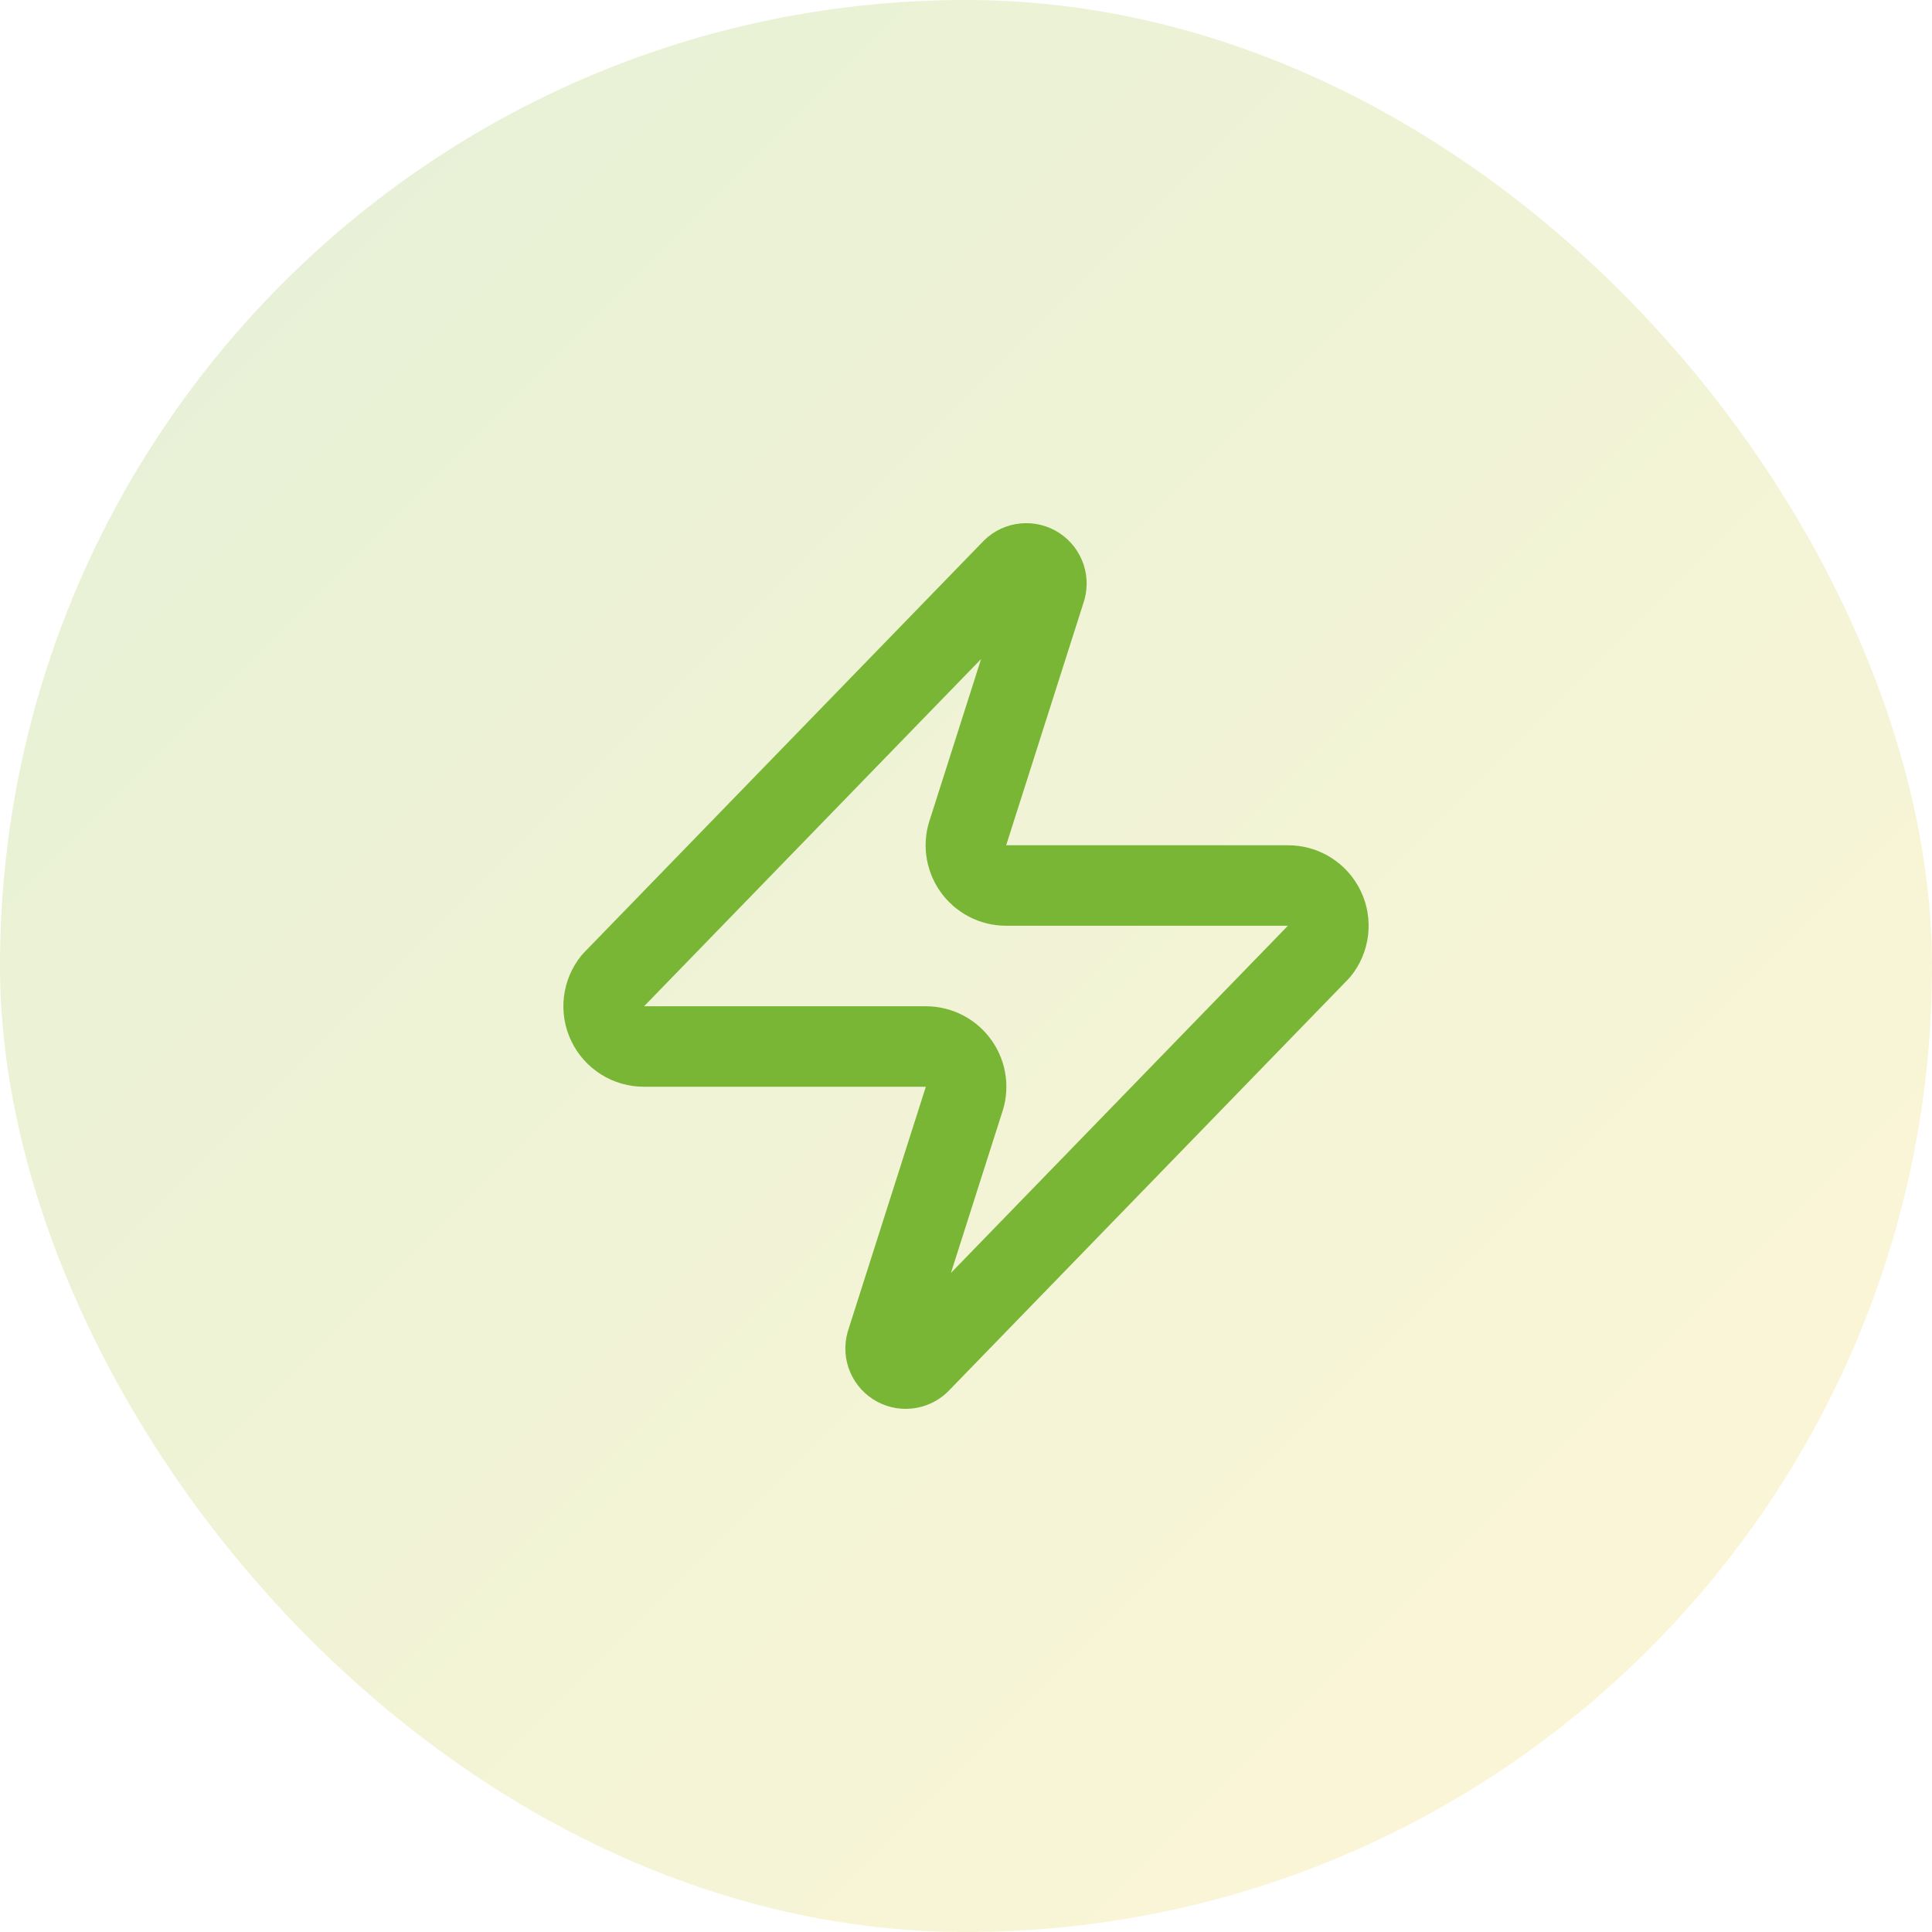 <svg width="80" height="80" viewBox="0 0 80 80" fill="none" xmlns="http://www.w3.org/2000/svg">
<rect width="80" height="80" rx="40" fill="url(#paint0_linear_0_89)"/>
<path d="M26.667 43.333C26.351 43.334 26.042 43.246 25.775 43.078C25.508 42.911 25.294 42.671 25.158 42.386C25.021 42.102 24.969 41.784 25.006 41.471C25.043 41.158 25.168 40.862 25.367 40.617L41.867 23.617C41.99 23.474 42.159 23.377 42.345 23.343C42.531 23.309 42.723 23.338 42.89 23.428C43.056 23.517 43.188 23.66 43.262 23.834C43.337 24.007 43.35 24.201 43.3 24.383L40.1 34.417C40.006 34.669 39.974 34.941 40.008 35.209C40.041 35.476 40.139 35.731 40.294 35.953C40.447 36.174 40.653 36.354 40.892 36.479C41.131 36.603 41.397 36.668 41.667 36.667H53.333C53.649 36.666 53.958 36.754 54.225 36.922C54.492 37.09 54.706 37.33 54.842 37.614C54.979 37.898 55.031 38.216 54.994 38.529C54.957 38.842 54.832 39.139 54.633 39.383L38.133 56.383C38.01 56.526 37.841 56.623 37.655 56.657C37.469 56.692 37.277 56.662 37.111 56.573C36.944 56.483 36.812 56.34 36.738 56.167C36.663 55.993 36.65 55.799 36.7 55.617L39.9 45.583C39.994 45.331 40.026 45.059 39.992 44.792C39.959 44.524 39.861 44.269 39.706 44.048C39.553 43.827 39.347 43.646 39.108 43.522C38.869 43.397 38.603 43.333 38.333 43.333H26.667Z" stroke="#7AB635" stroke-width="3.333" stroke-linecap="round" stroke-linejoin="round"/>
<defs>
<linearGradient id="paint0_linear_0_89" x1="0" y1="0" x2="80" y2="80" gradientUnits="userSpaceOnUse">
<stop stop-color="#7AB635" stop-opacity="0.2"/>
<stop offset="1" stop-color="#FBD332" stop-opacity="0.2"/>
</linearGradient>
</defs>
</svg>
